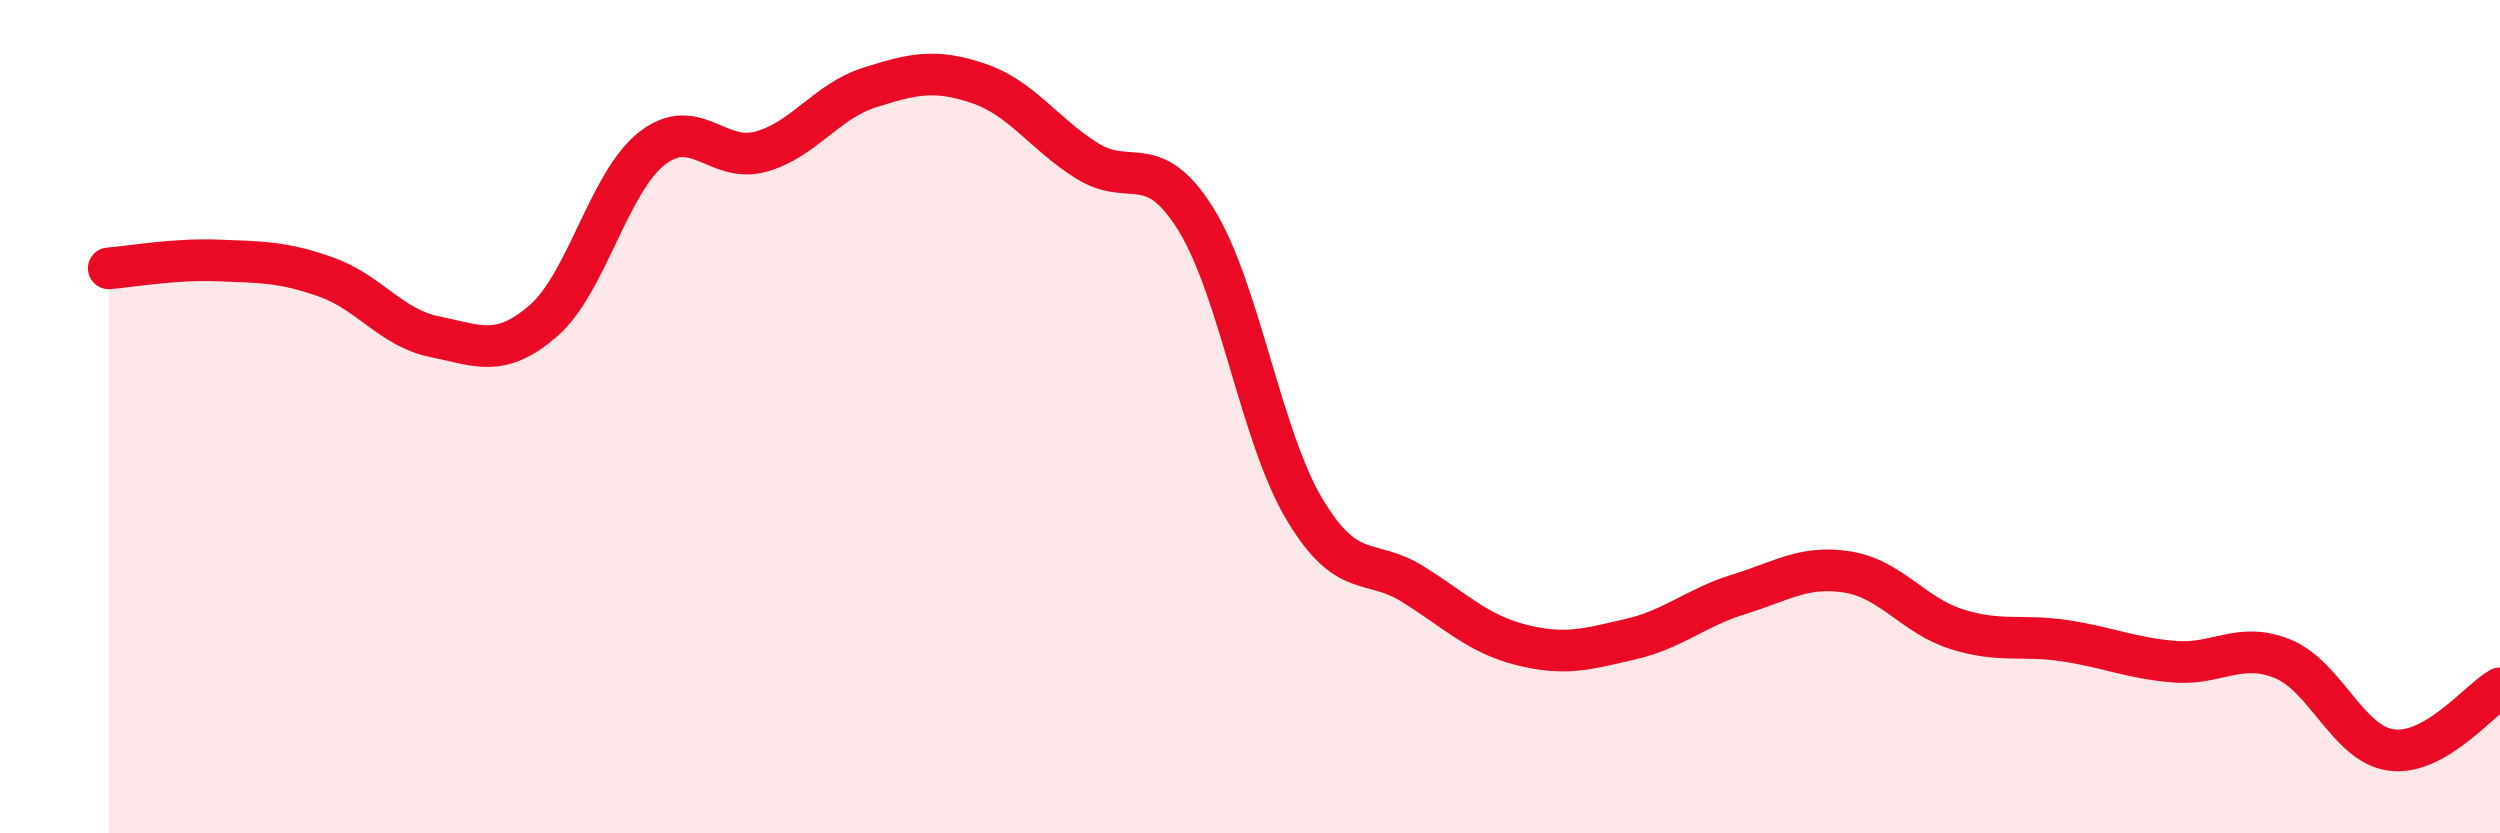 
    <svg width="60" height="20" viewBox="0 0 60 20" xmlns="http://www.w3.org/2000/svg">
      <path
        d="M 2.61,6.44 C 3.13,6.4 4.18,6.21 5.22,6.25 C 6.26,6.29 6.79,6.28 7.83,6.65 C 8.87,7.02 9.39,7.87 10.43,8.08 C 11.47,8.29 12,8.6 13.04,7.7 C 14.08,6.8 14.61,4.37 15.65,3.56 C 16.69,2.75 17.22,3.93 18.26,3.64 C 19.3,3.35 19.83,2.43 20.87,2.1 C 21.91,1.77 22.44,1.65 23.48,2 C 24.52,2.35 25.05,3.21 26.09,3.86 C 27.13,4.51 27.66,3.59 28.7,5.26 C 29.74,6.93 30.26,10.46 31.3,12.21 C 32.34,13.96 32.87,13.37 33.91,14.02 C 34.95,14.67 35.48,15.22 36.52,15.48 C 37.56,15.74 38.09,15.58 39.13,15.34 C 40.17,15.1 40.7,14.58 41.74,14.26 C 42.78,13.94 43.31,13.56 44.35,13.73 C 45.39,13.9 45.92,14.77 46.96,15.1 C 48,15.43 48.53,15.22 49.57,15.38 C 50.61,15.54 51.13,15.79 52.17,15.88 C 53.21,15.97 53.74,15.39 54.78,15.81 C 55.82,16.23 56.35,17.86 57.39,18 C 58.43,18.14 59.48,16.82 60,16.52L60 20L2.61 20Z"
        fill="#EB0A25"
        opacity="0.1"
        stroke-linecap="round"
        stroke-linejoin="round"
      />
      <path
        d="M 2.61,6.44 C 3.13,6.4 4.18,6.21 5.22,6.25 C 6.26,6.29 6.79,6.28 7.83,6.65 C 8.87,7.02 9.39,7.87 10.43,8.08 C 11.47,8.29 12,8.6 13.04,7.7 C 14.08,6.8 14.61,4.37 15.65,3.56 C 16.69,2.75 17.22,3.93 18.26,3.64 C 19.3,3.35 19.83,2.43 20.87,2.1 C 21.91,1.77 22.44,1.65 23.48,2 C 24.52,2.35 25.05,3.21 26.09,3.86 C 27.13,4.51 27.66,3.59 28.7,5.26 C 29.74,6.93 30.26,10.46 31.3,12.21 C 32.34,13.96 32.87,13.37 33.91,14.02 C 34.95,14.67 35.48,15.22 36.52,15.48 C 37.56,15.74 38.09,15.58 39.13,15.34 C 40.17,15.1 40.7,14.58 41.74,14.26 C 42.78,13.94 43.31,13.56 44.35,13.73 C 45.39,13.9 45.92,14.77 46.96,15.1 C 48,15.43 48.53,15.22 49.57,15.38 C 50.61,15.54 51.13,15.79 52.17,15.88 C 53.21,15.97 53.74,15.39 54.78,15.81 C 55.82,16.23 56.35,17.86 57.39,18 C 58.43,18.14 59.48,16.82 60,16.52"
        stroke="#EB0A25"
        stroke-width="1"
        fill="none"
        stroke-linecap="round"
        stroke-linejoin="round"
      />
    </svg>
  